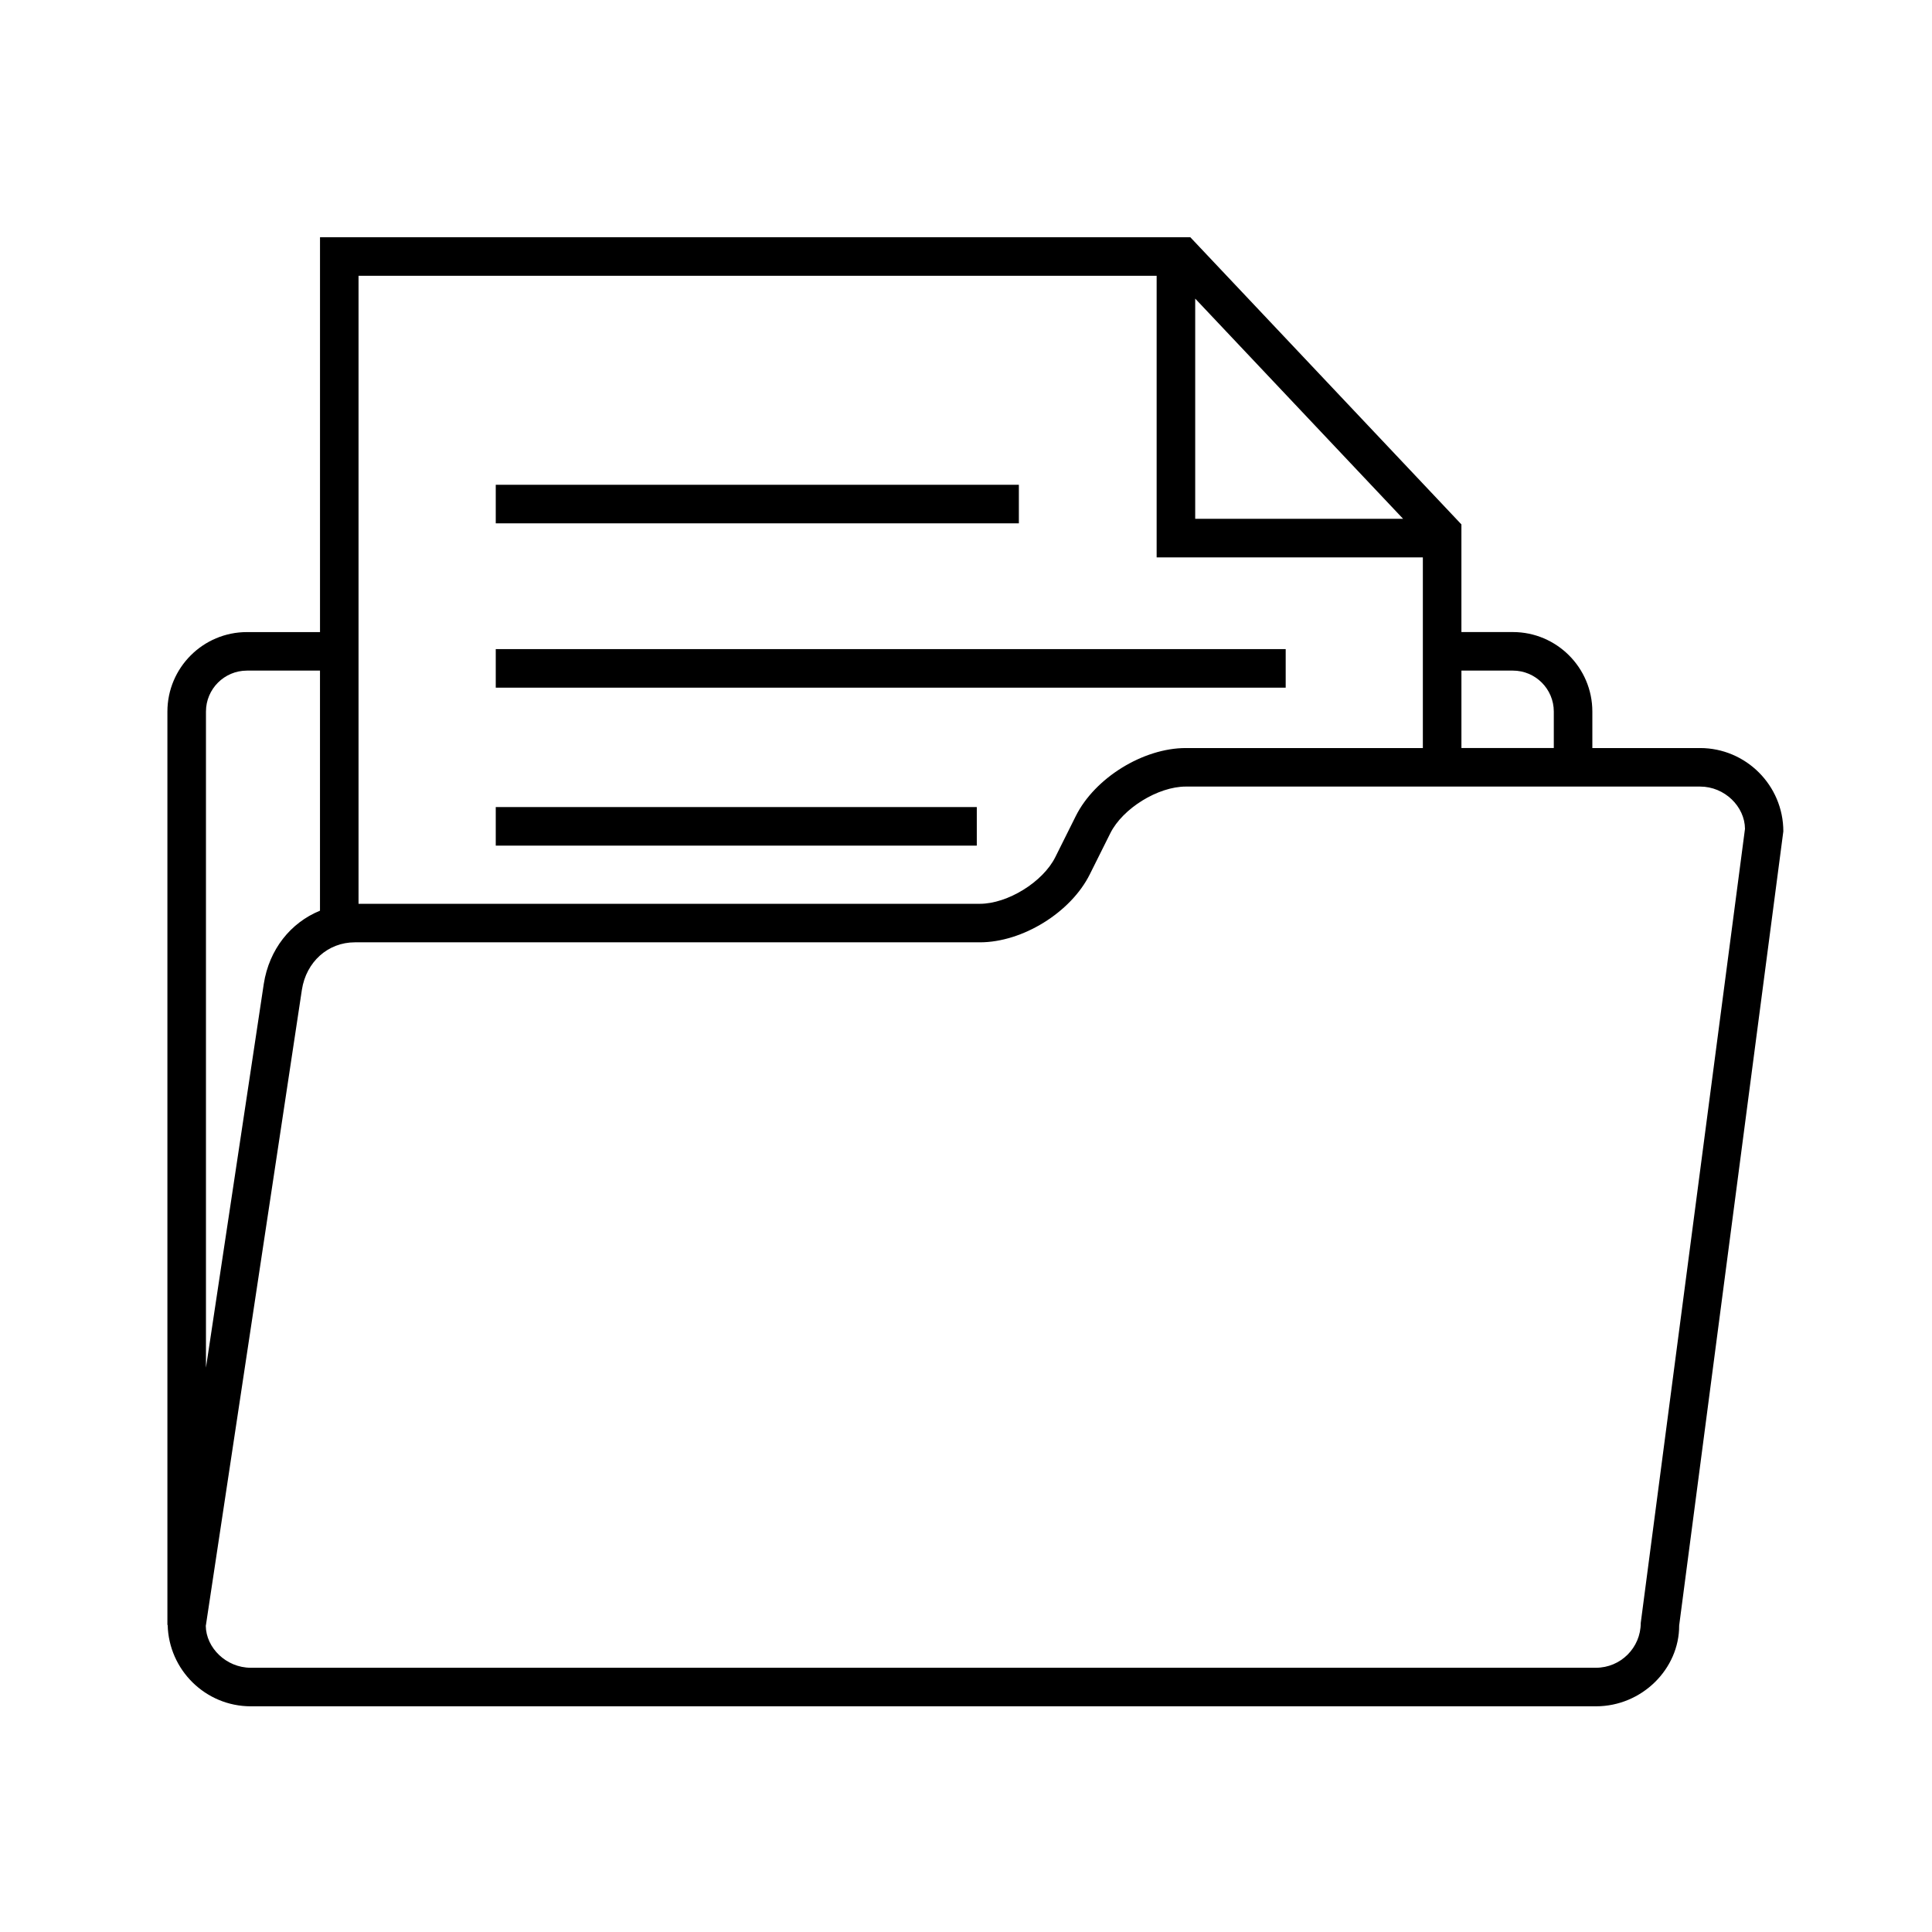 <?xml version="1.0" encoding="UTF-8"?>
<!-- The Best Svg Icon site in the world: iconSvg.co, Visit us! https://iconsvg.co -->
<svg fill="#000000" width="800px" height="800px" version="1.1" viewBox="144 144 512 512" xmlns="http://www.w3.org/2000/svg">
 <g>
  <path d="m594.52 342.24h-28.531v-9.664c0-11.617-9.453-21.074-21.062-21.074h-13.637v-28.527l-71.844-76.105h-230.64v104.64h-19.367c-11.629 0-21.074 9.453-21.074 21.074v242.05h0.07c0.289 11.926 10.039 21.555 22.031 21.555h356.48c12.184 0 22.094-9.91 22.051-21.422l27.605-210.45c0-12.176-9.91-22.078-22.082-22.078zm-49.59-20.523c5.981 0 10.844 4.867 10.844 10.855v9.664h-24.48v-20.52zm-84.188-98.582 55.098 58.359h-55.098zm-10.219-6.047v74.625h70.547v50.527h-62.824c-11.297 0-24.098 7.91-29.145 18.012l-5.438 10.902c-3.281 6.586-12.629 12.363-19.996 12.363h-164.65v-166.43zm-241.09 104.63h19.367v63.625c-7.766 3.16-13.48 10.254-14.898 19.406l-15.32 101.7v-173.87c-0.004-5.984 4.863-10.859 10.852-10.859zm369.38 252.39c0 6.551-5.324 11.863-11.871 11.863h-356.48c-6.551 0-11.859-5.32-11.926-11.105l0.035-0.242h0.012v-0.02l25.422-168.31c1.148-7.402 6.914-12.57 14.035-12.57h165.63c11.305 0 24.098-7.914 29.137-18.016l5.438-10.898c3.289-6.586 12.641-12.363 20.008-12.363h136.28c6.551 0 11.859 5.324 11.906 11.199z"/>
  <path d="m275.38 272.47h138.63v10.219h-138.63z"/>
  <path d="m275.38 316.02h209.34v10.219h-209.34z"/>
  <path d="m275.38 357.88h127.48v10.219h-127.48z"/>
 </g>
</svg>